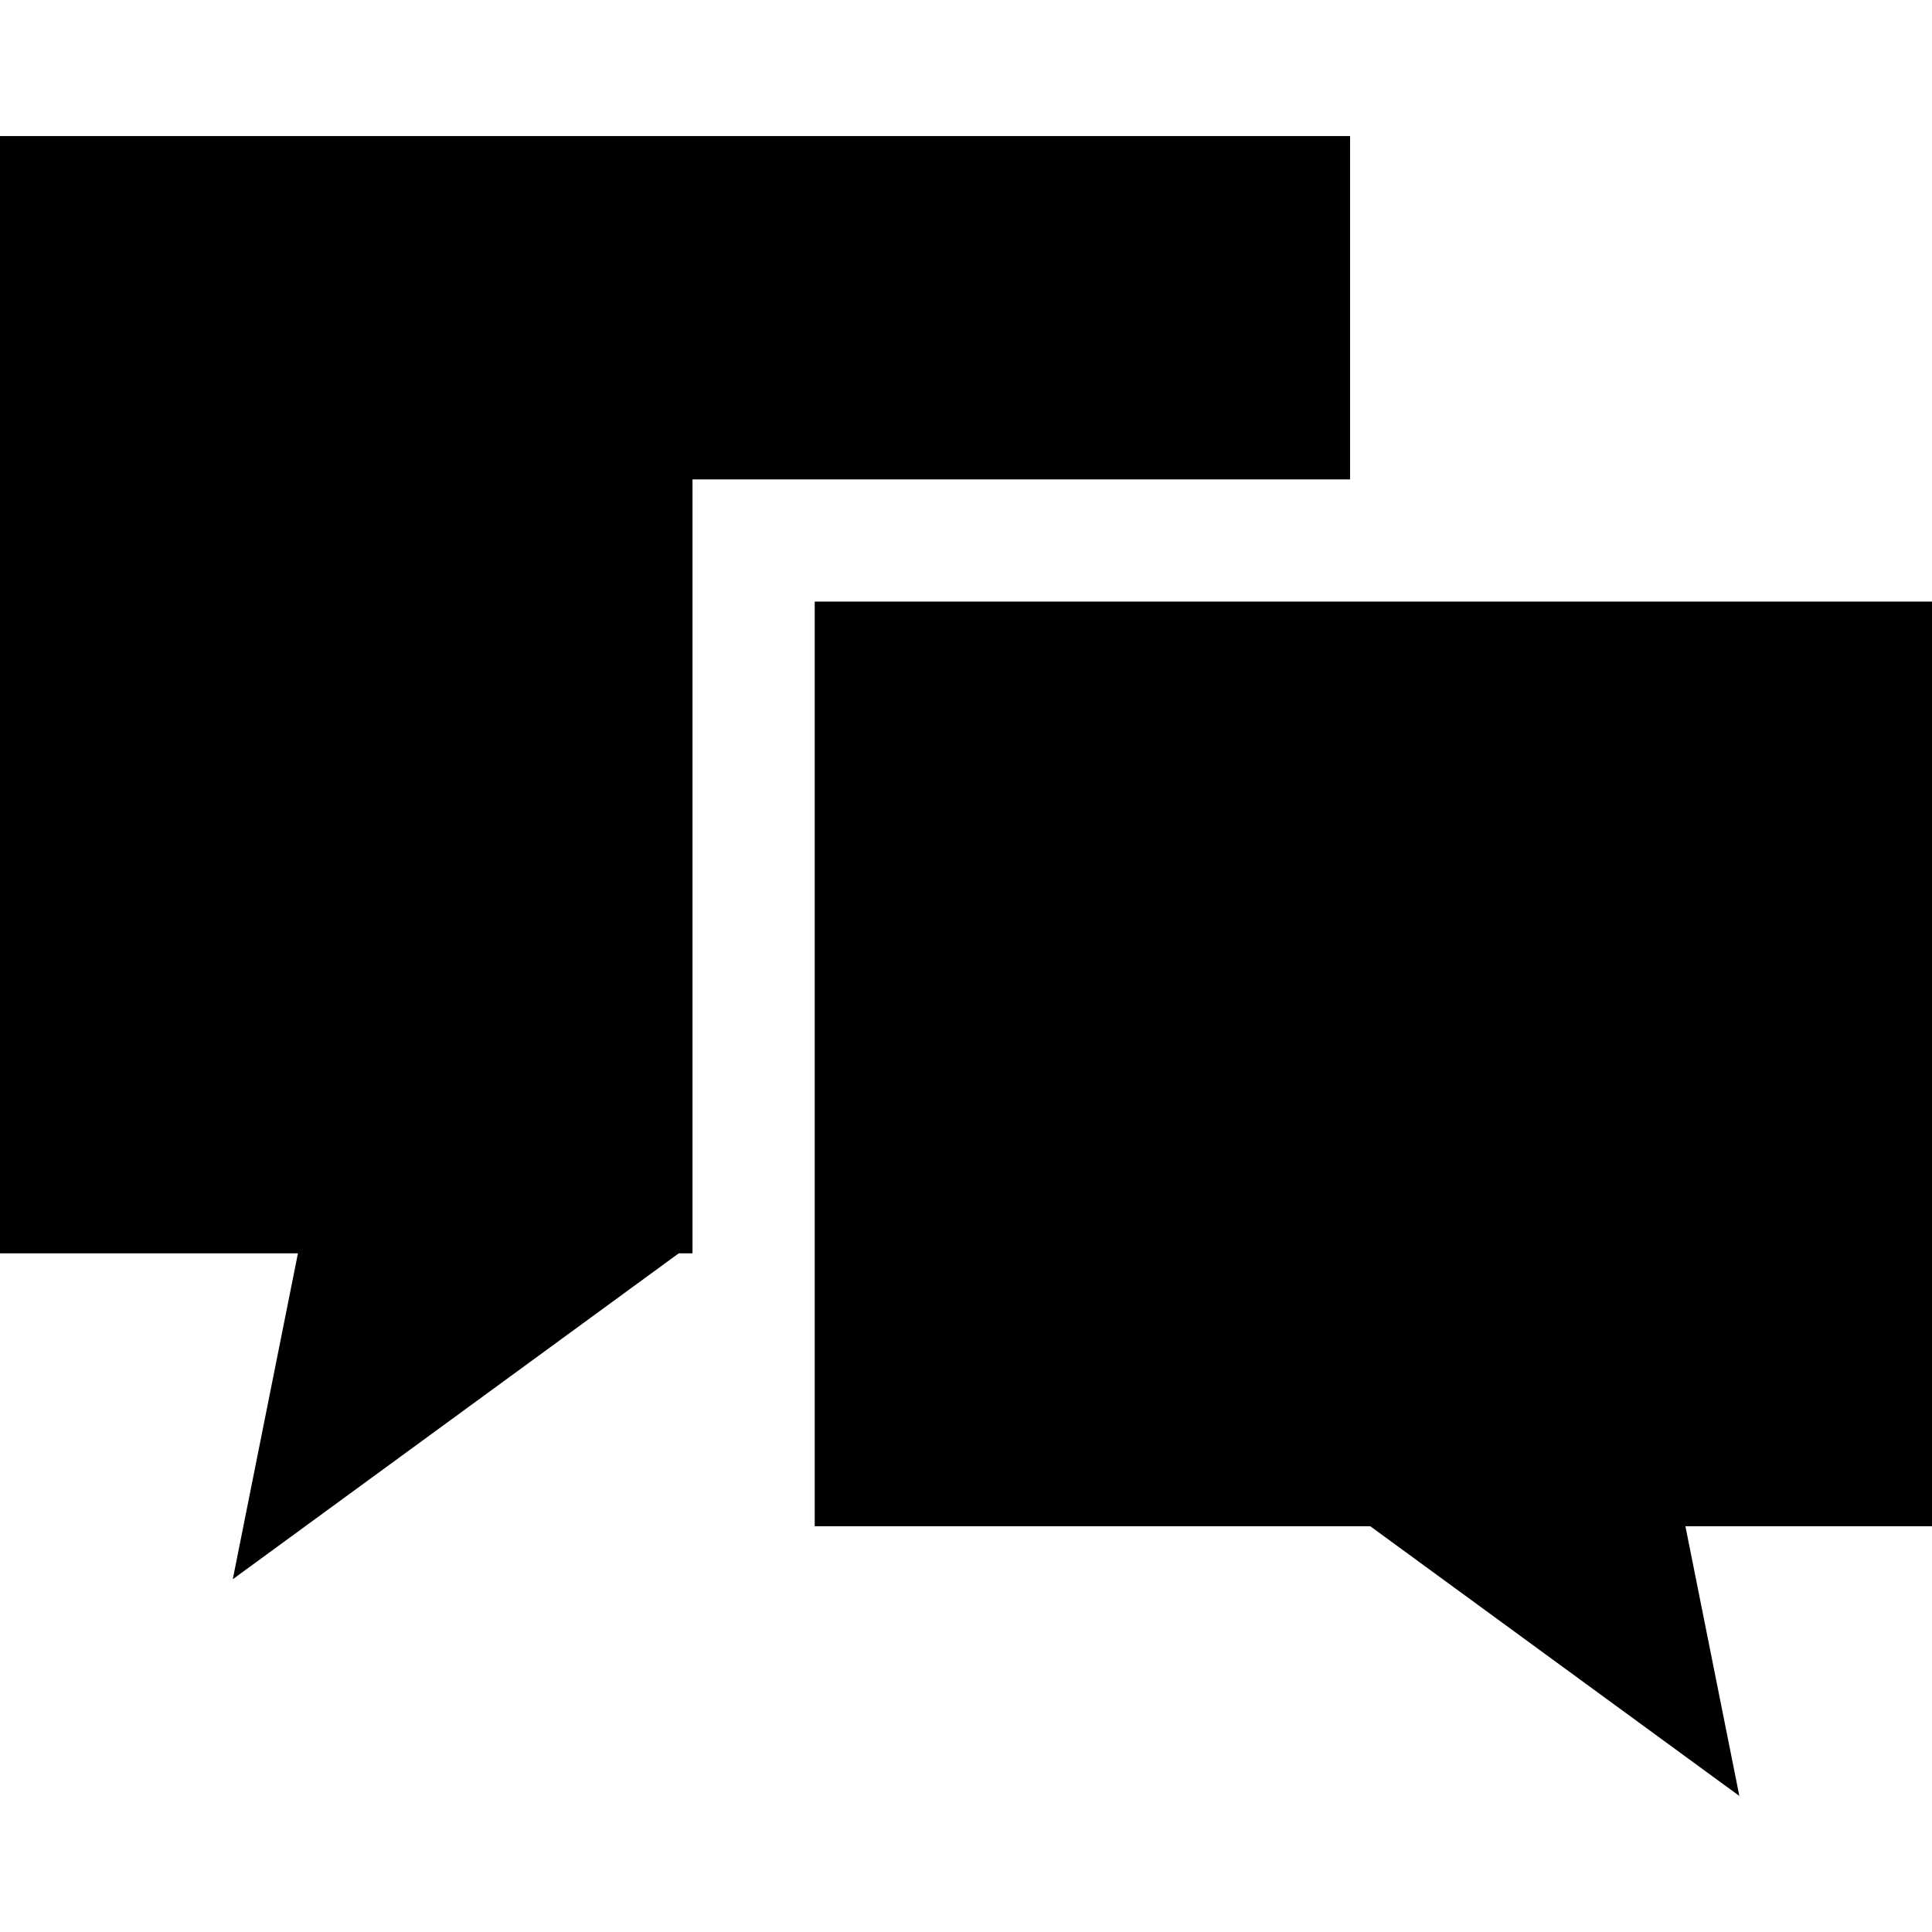 <?xml version="1.0" encoding="utf-8"?>

<!DOCTYPE svg PUBLIC "-//W3C//DTD SVG 1.1//EN" "http://www.w3.org/Graphics/SVG/1.1/DTD/svg11.dtd">
<!-- Uploaded to: SVG Repo, www.svgrepo.com, Generator: SVG Repo Mixer Tools -->
<svg height="800px" width="800px" version="1.1" id="_x32_" xmlns="http://www.w3.org/2000/svg" xmlns:xlink="http://www.w3.org/1999/xlink" 
	 viewBox="0 0 512 512"  xml:space="preserve">
<style type="text/css">
	.st0{fill:#000000;}
</style>
<g>
	<polygon class="st0" points="357.782,36.054 0,36.054 0,332.147 78.957,332.147 61.689,418.513 179.871,332.147 183.522,332.147 
		183.522,127.038 357.782,127.038 	"/>
	<polygon class="st0" points="512,159.423 215.907,159.423 215.907,404.471 363.14,404.471 460.946,475.946 446.651,404.471 
		512,404.471 	"/>
</g>
</svg>